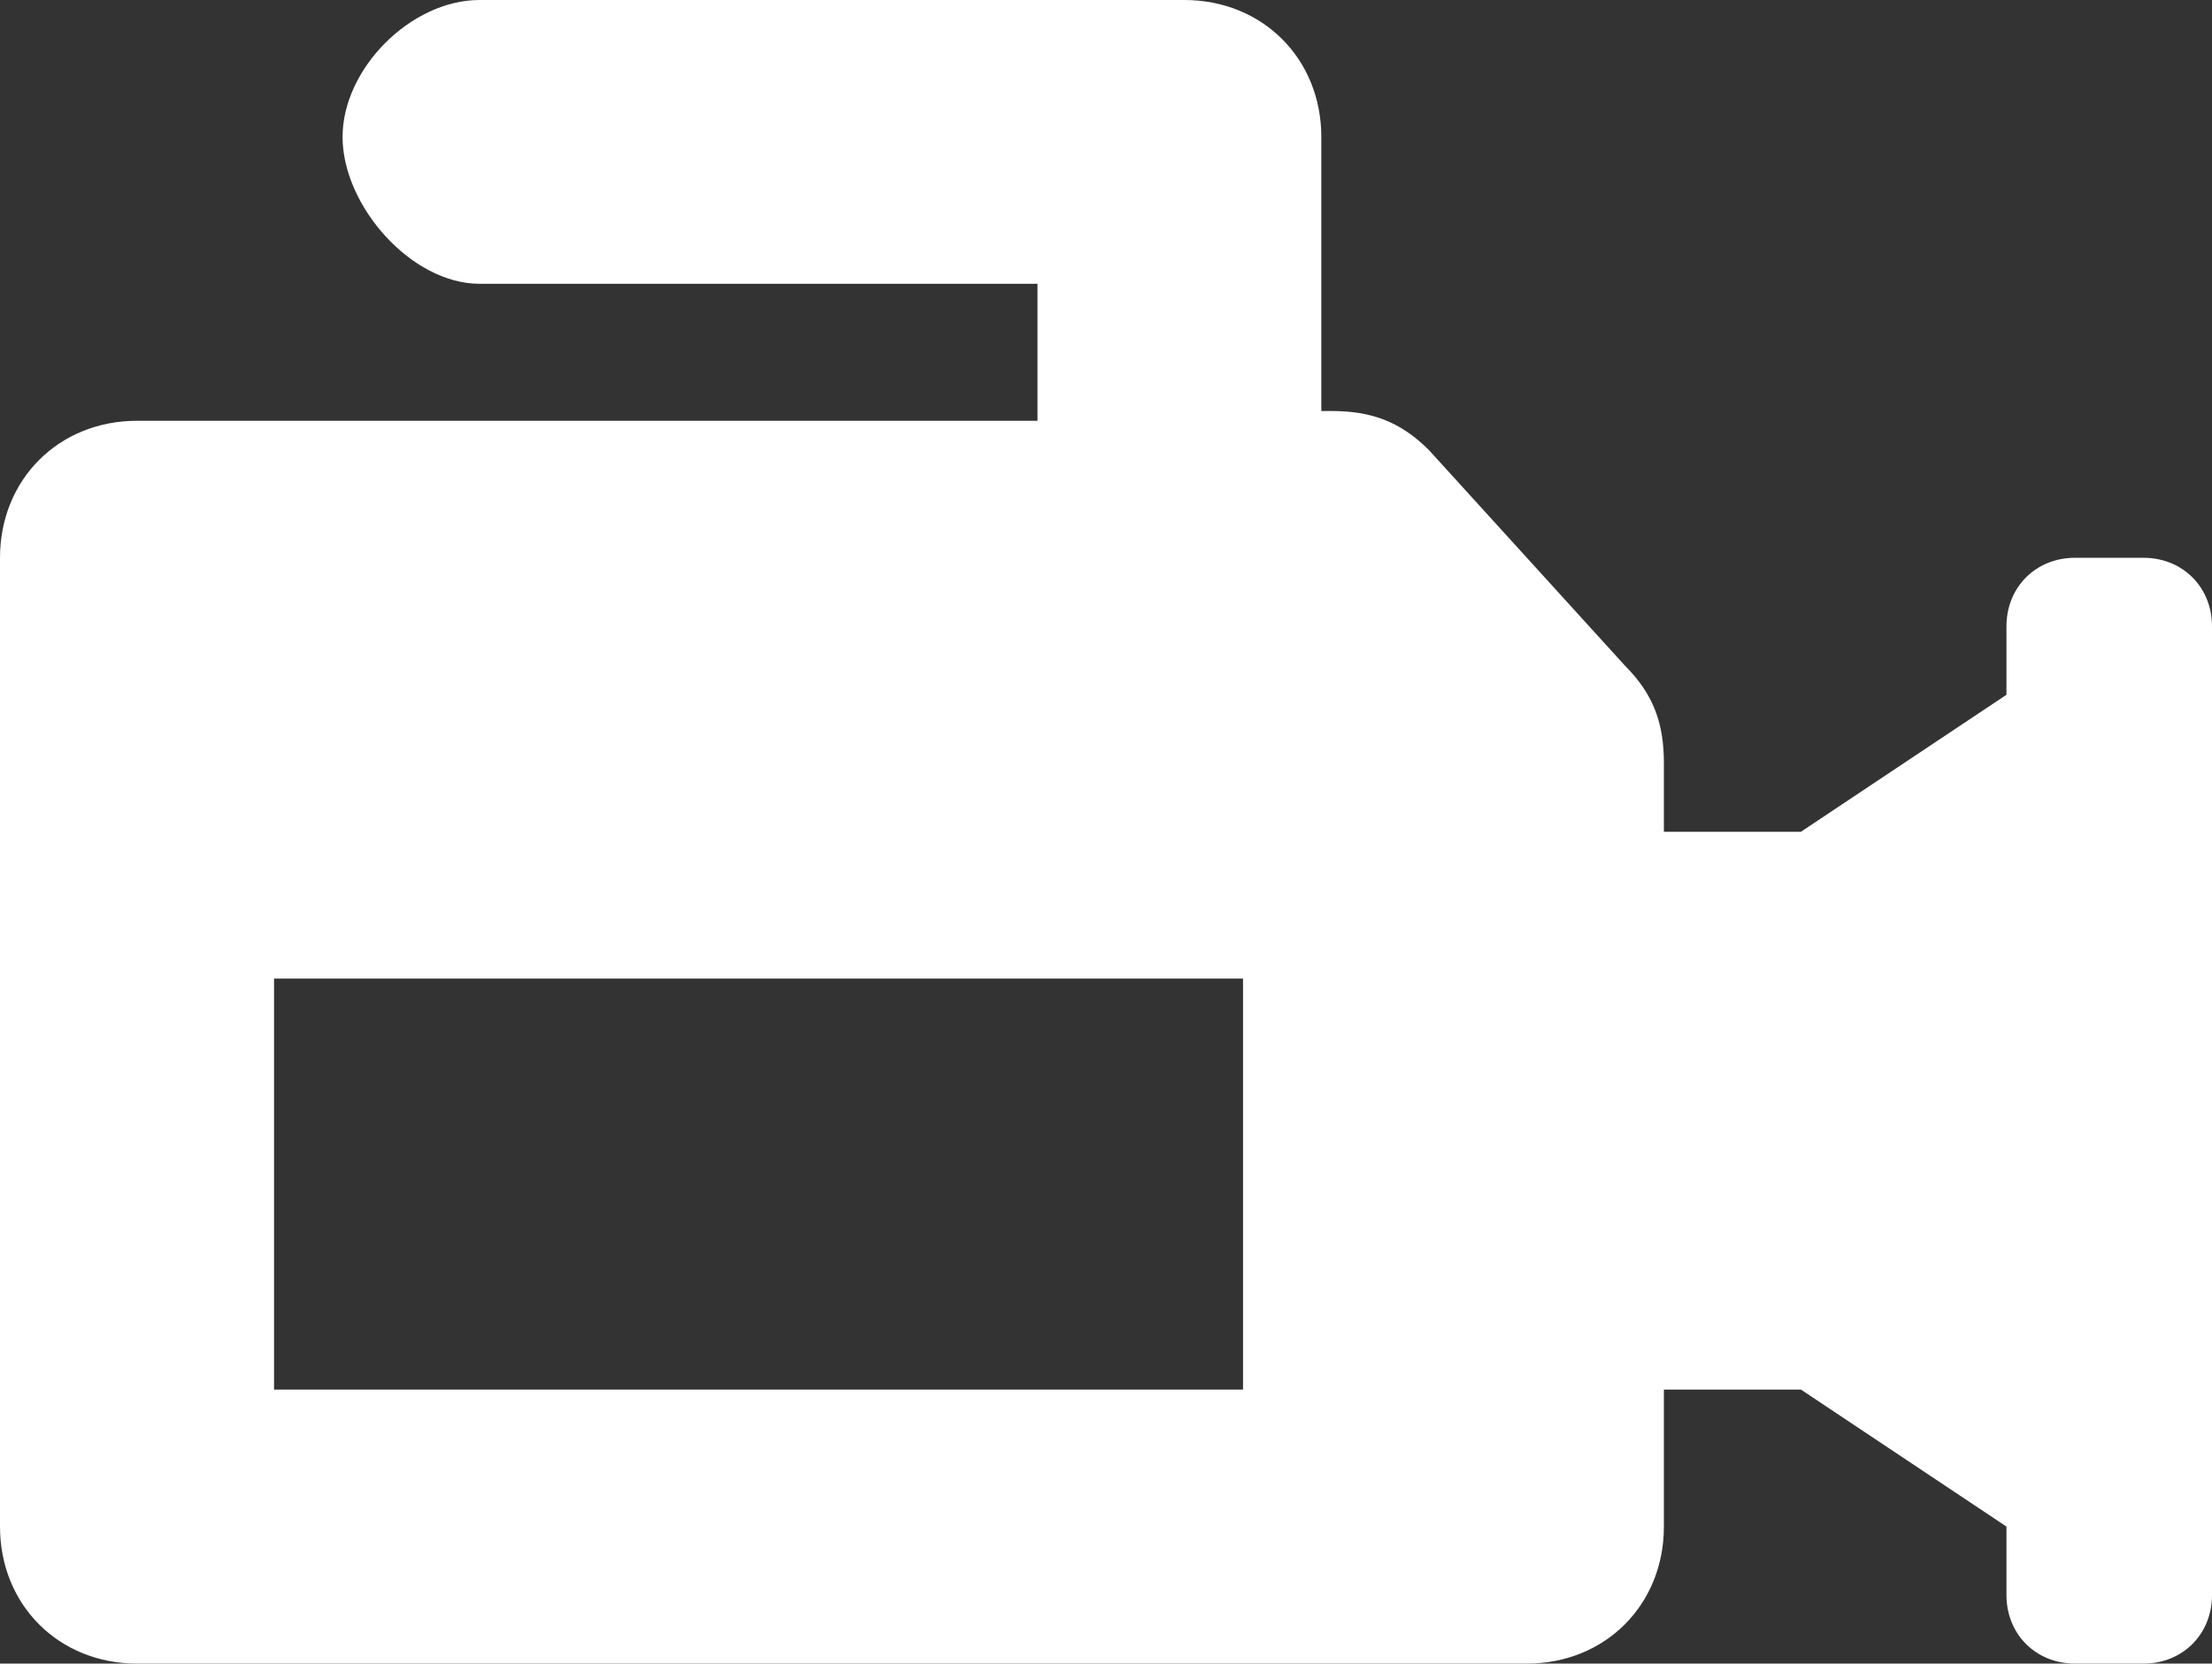 <?xml version="1.0" encoding="utf-8"?>
<!-- Generator: Adobe Illustrator 24.1.2, SVG Export Plug-In . SVG Version: 6.00 Build 0)  -->
<svg version="1.1" id="Capa_1" xmlns="http://www.w3.org/2000/svg" xmlns:xlink="http://www.w3.org/1999/xlink" x="0px" y="0px"
	 viewBox="0 0 22.6 17" style="enable-background:new 0 0 22.6 17;" xml:space="preserve">
<rect x="0" y="0" width="22.6" height="17" fill="#333333" stroke="none"/>
<style type="text/css">
	.st0{fill:#FFFFFF;}
</style>
<path class="st0" d="M21.9,5.7h-0.7c-0.4,0-0.7,0.3-0.7,0.7v0.7l-2.1,1.4H17V7.8c0-0.4-0.1-0.7-0.4-1l-2-2.2c-0.3-0.3-0.6-0.4-1-0.4
	h-0.1V1.4c0-0.8-0.6-1.4-1.4-1.4H4.9C4.2,0,3.5,0.7,3.5,1.4s0.7,1.5,1.4,1.5h5.7v1.4H1.4C0.6,4.3,0,4.9,0,5.7v9.9
	C0,16.4,0.6,17,1.4,17h14.2c0.8,0,1.4-0.6,1.4-1.4v-1.4h1.4l2.1,1.4v0.7c0,0.4,0.3,0.7,0.7,0.7h0.7c0.4,0,0.7-0.3,0.7-0.7V6.4
	C22.6,6,22.3,5.7,21.9,5.7z M12.7,14.2H2.8V10h9.9V14.2z"/>
</svg>
